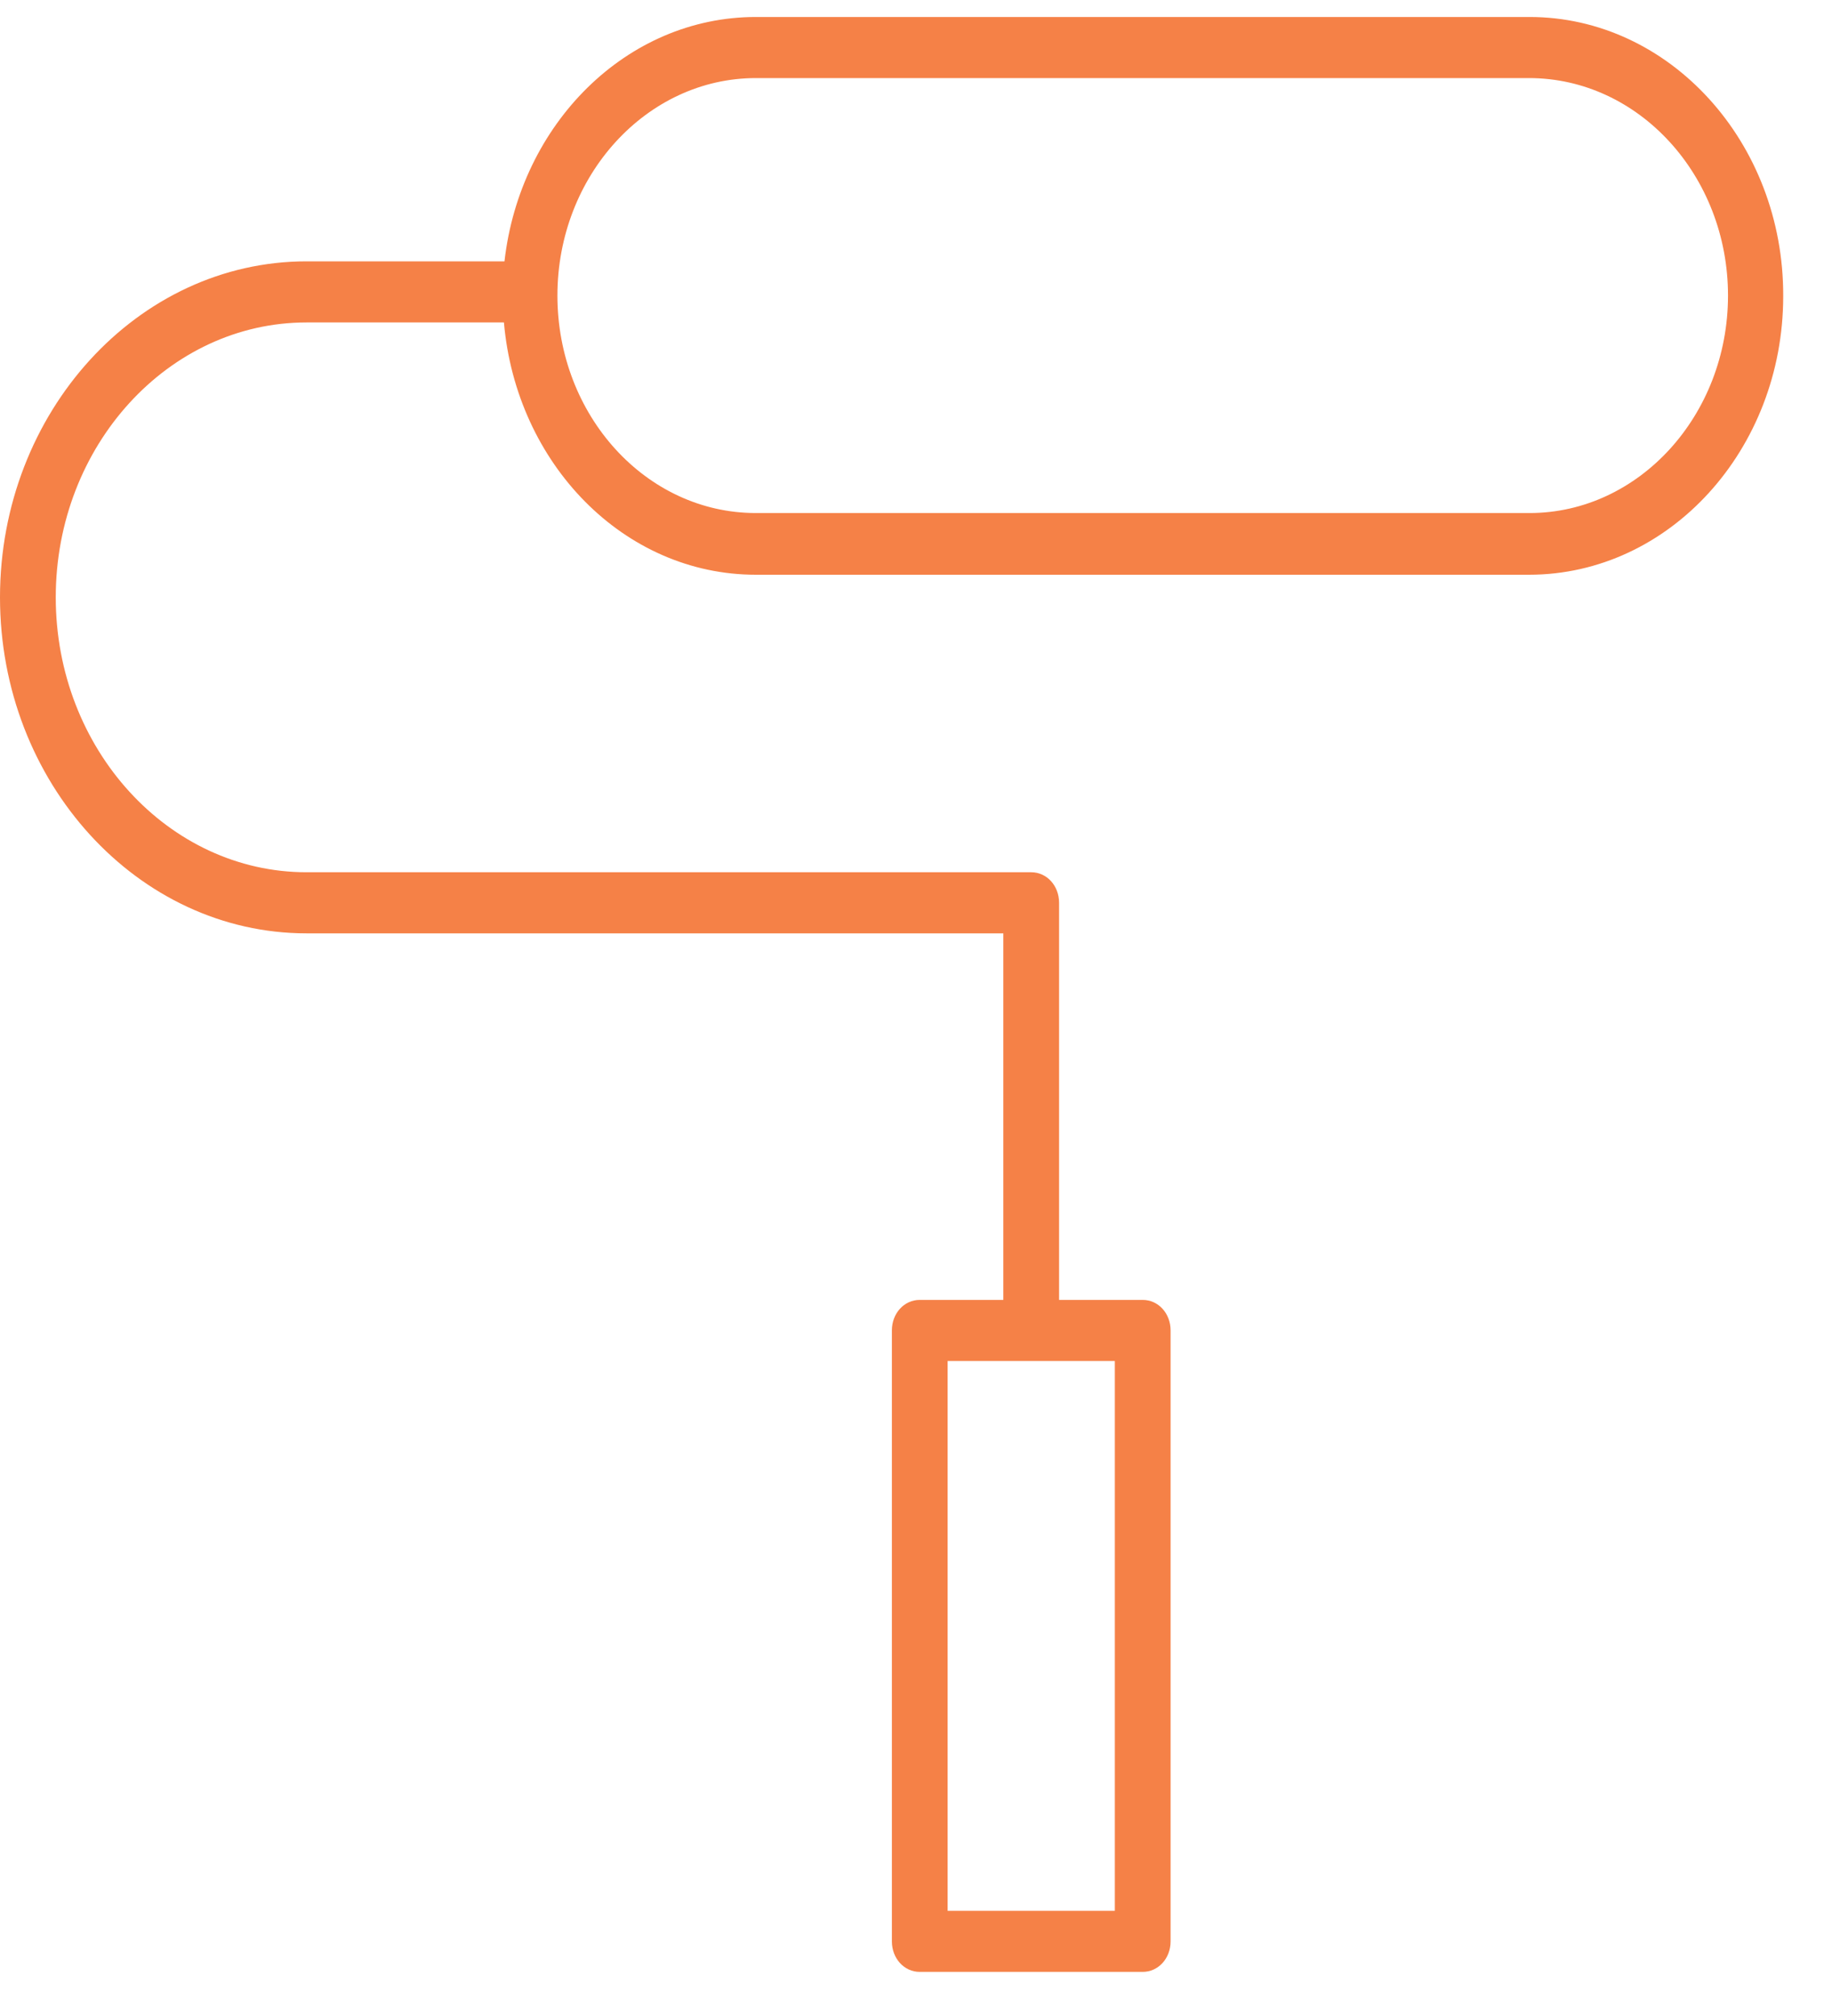 <svg width="30" height="33" viewBox="0 0 30 33" fill="none" xmlns="http://www.w3.org/2000/svg">
<path d="M5.02 15.278H16.43V21.278H15.061C14.806 21.278 14.605 21.498 14.605 21.778V31.778C14.605 32.058 14.806 32.278 15.061 32.278H18.712C18.968 32.278 19.169 32.058 19.169 31.778V21.778C19.169 21.498 18.968 21.278 18.712 21.278H17.343V14.778C17.343 14.498 17.142 14.278 16.887 14.278H5.02C2.757 14.278 0.913 12.258 0.913 9.778C0.913 7.298 2.757 5.278 5.02 5.278H8.252C8.453 7.588 10.214 9.408 12.378 9.408H25.038C27.338 9.408 29.201 7.358 29.201 4.848C29.21 2.328 27.338 0.278 25.047 0.278H12.378C10.26 0.278 8.516 2.028 8.261 4.278H5.02C2.255 4.278 0 6.748 0 9.778C0 12.808 2.255 15.278 5.02 15.278ZM18.256 22.278V31.278H15.518V22.278H18.256ZM12.378 1.278H25.038C26.836 1.278 28.297 2.878 28.297 4.838C28.297 6.798 26.836 8.398 25.047 8.398H12.378C10.579 8.398 9.128 6.798 9.128 4.838C9.128 2.878 10.588 1.278 12.378 1.278Z" fill="#F58147"/>
</svg>
